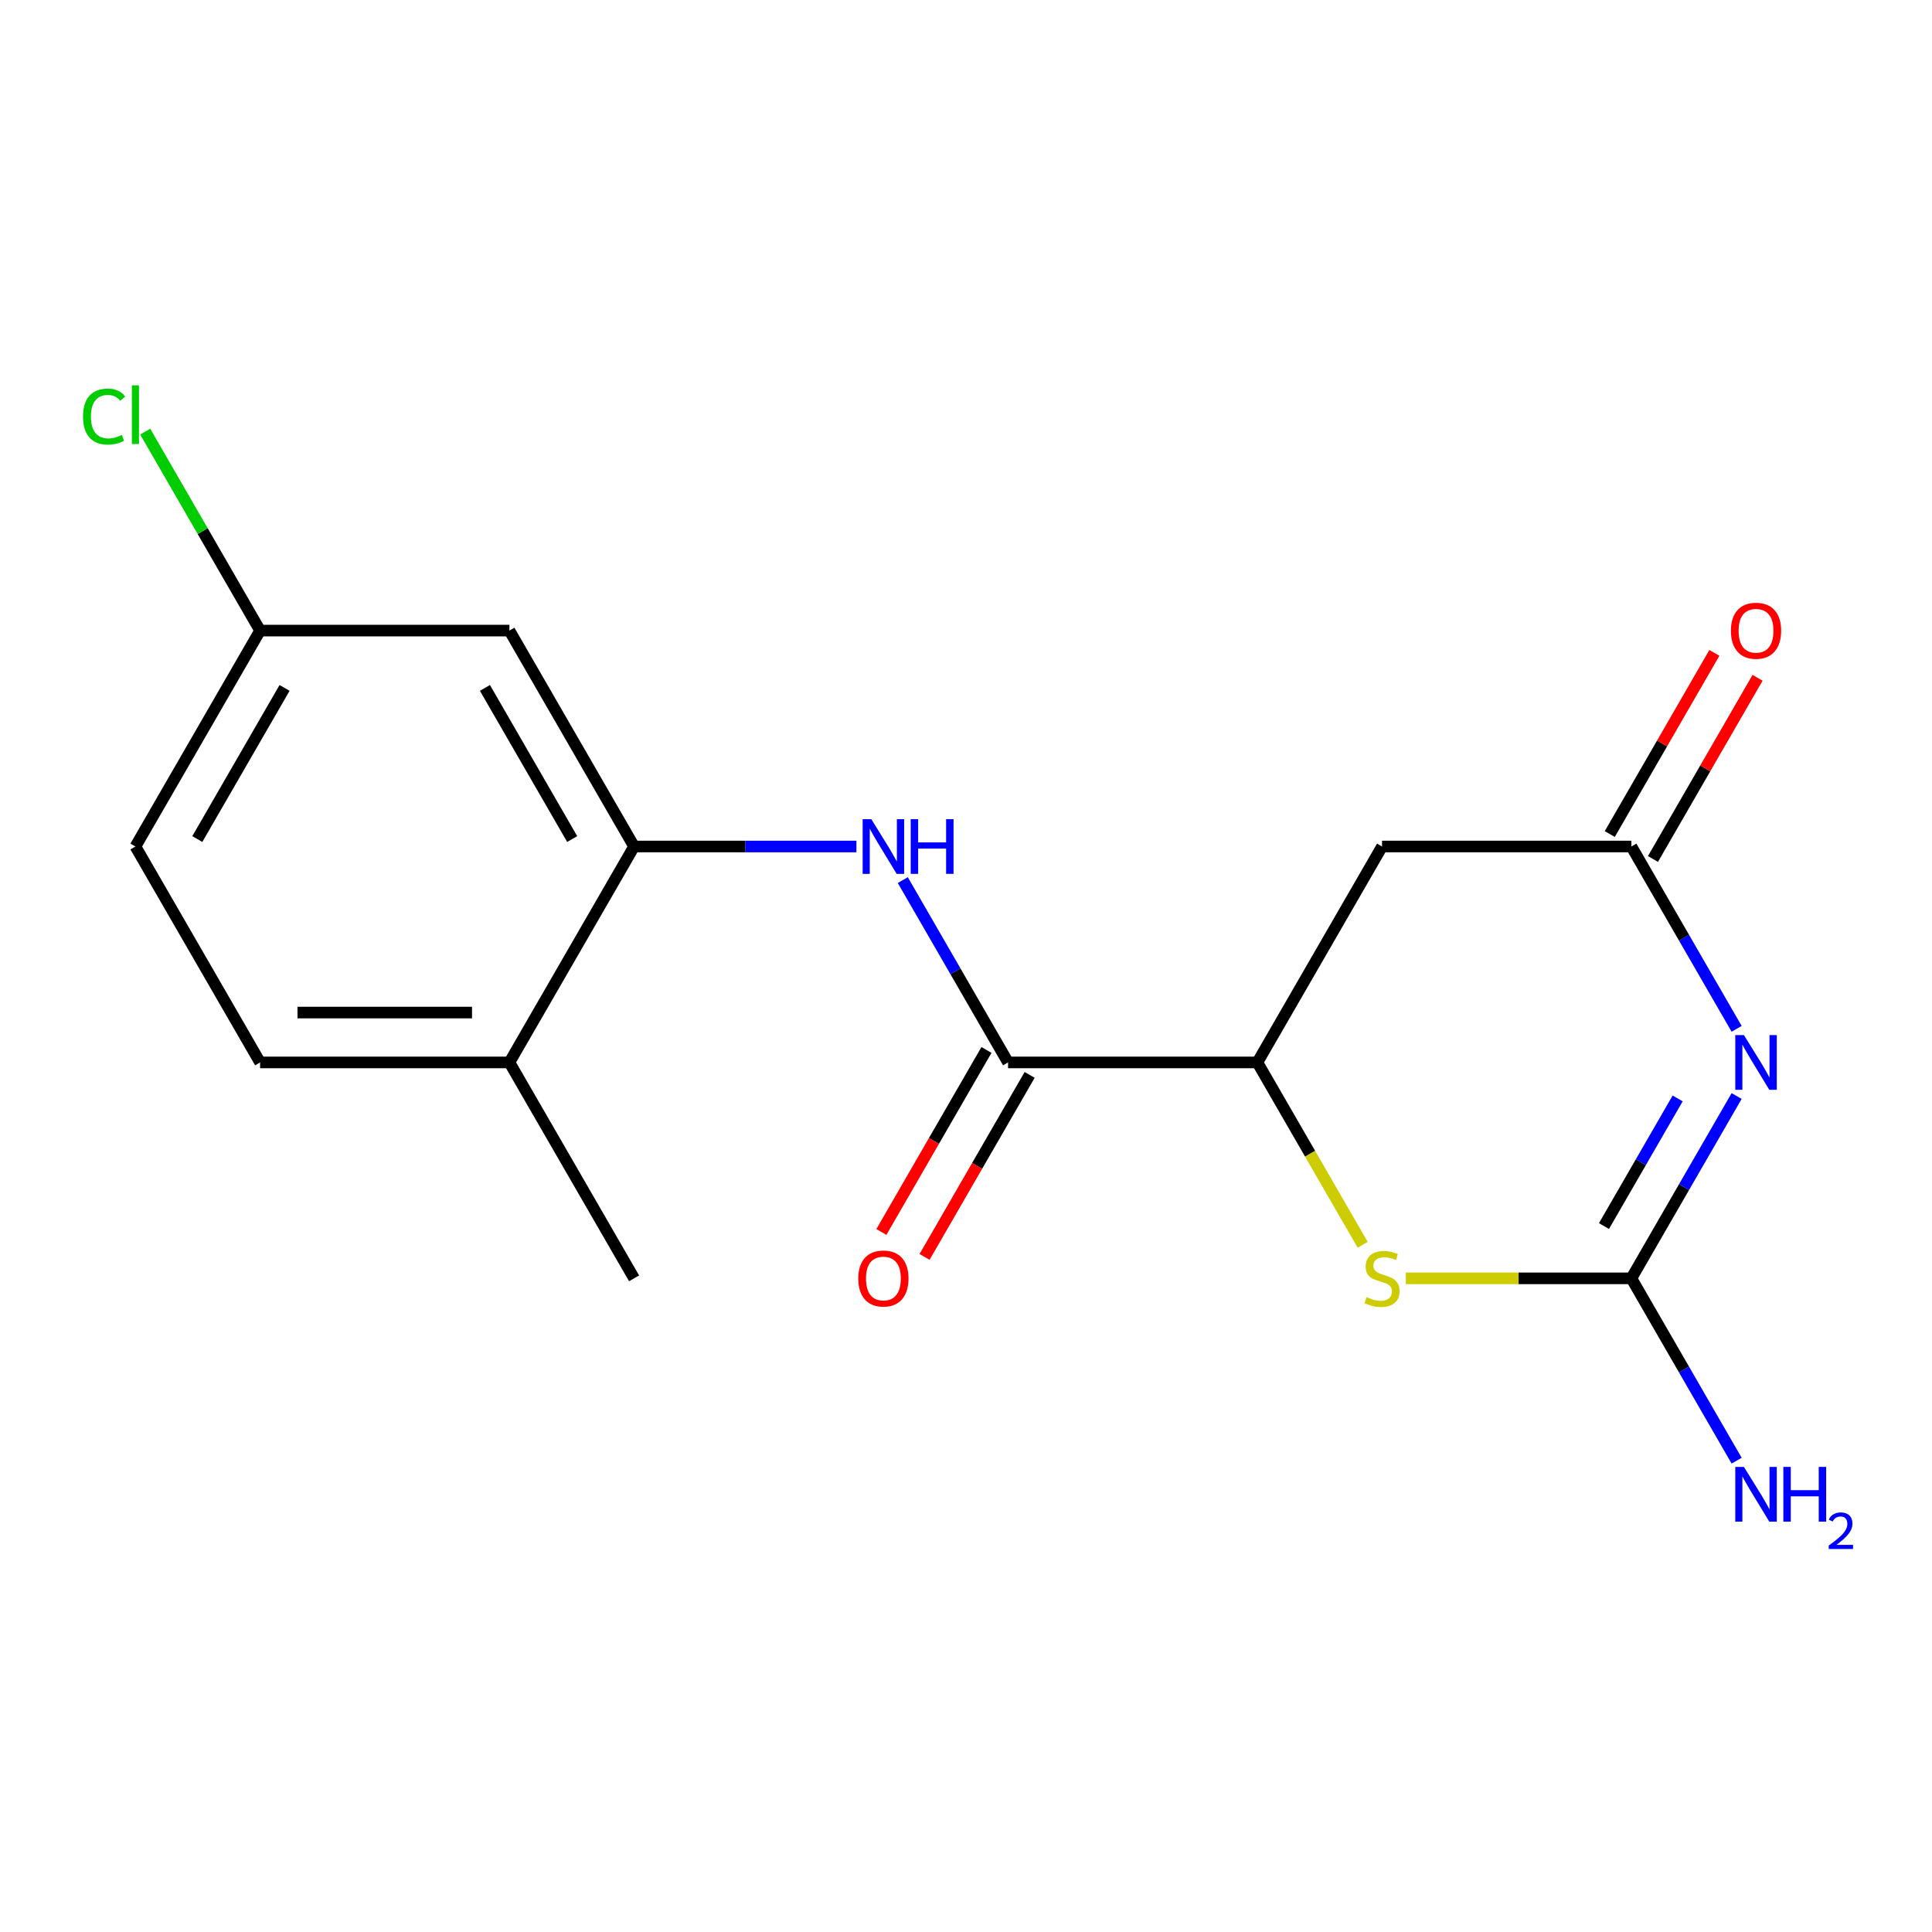 <?xml version='1.0' encoding='iso-8859-1'?>
<svg version='1.1' baseProfile='full'
              xmlns='http://www.w3.org/2000/svg'
                      xmlns:rdkit='http://www.rdkit.org/xml'
                      xmlns:xlink='http://www.w3.org/1999/xlink'
                  xml:space='preserve'
width='1000px' height='1000px' viewBox='0 0 1000 1000'>
<!-- END OF HEADER -->
<rect style='opacity:1.0;fill:#FFFFFF;stroke:none' width='1000' height='1000' x='0' y='0'> </rect>
<path class='bond-0' d='M 898.879,567.296 L 871.636,614.483' style='fill:none;fill-rule:evenodd;stroke:#0000FF;stroke-width:6px;stroke-linecap:butt;stroke-linejoin:miter;stroke-opacity:1' />
<path class='bond-0' d='M 871.636,614.483 L 844.392,661.669' style='fill:none;fill-rule:evenodd;stroke:#000000;stroke-width:6px;stroke-linecap:butt;stroke-linejoin:miter;stroke-opacity:1' />
<path class='bond-0' d='M 868.354,568.547 L 849.284,601.578' style='fill:none;fill-rule:evenodd;stroke:#0000FF;stroke-width:6px;stroke-linecap:butt;stroke-linejoin:miter;stroke-opacity:1' />
<path class='bond-0' d='M 849.284,601.578 L 830.213,634.608' style='fill:none;fill-rule:evenodd;stroke:#000000;stroke-width:6px;stroke-linecap:butt;stroke-linejoin:miter;stroke-opacity:1' />
<path class='bond-1' d='M 898.879,532.523 L 871.636,485.337' style='fill:none;fill-rule:evenodd;stroke:#0000FF;stroke-width:6px;stroke-linecap:butt;stroke-linejoin:miter;stroke-opacity:1' />
<path class='bond-1' d='M 871.636,485.337 L 844.392,438.15' style='fill:none;fill-rule:evenodd;stroke:#000000;stroke-width:6px;stroke-linecap:butt;stroke-linejoin:miter;stroke-opacity:1' />
<path class='bond-2' d='M 844.392,661.669 L 786.021,661.669' style='fill:none;fill-rule:evenodd;stroke:#000000;stroke-width:6px;stroke-linecap:butt;stroke-linejoin:miter;stroke-opacity:1' />
<path class='bond-2' d='M 786.021,661.669 L 727.65,661.669' style='fill:none;fill-rule:evenodd;stroke:#CCCC00;stroke-width:6px;stroke-linecap:butt;stroke-linejoin:miter;stroke-opacity:1' />
<path class='bond-12' d='M 844.392,661.669 L 871.636,708.856' style='fill:none;fill-rule:evenodd;stroke:#000000;stroke-width:6px;stroke-linecap:butt;stroke-linejoin:miter;stroke-opacity:1' />
<path class='bond-12' d='M 871.636,708.856 L 898.879,756.043' style='fill:none;fill-rule:evenodd;stroke:#0000FF;stroke-width:6px;stroke-linecap:butt;stroke-linejoin:miter;stroke-opacity:1' />
<path class='bond-6' d='M 844.392,438.15 L 715.343,438.15' style='fill:none;fill-rule:evenodd;stroke:#000000;stroke-width:6px;stroke-linecap:butt;stroke-linejoin:miter;stroke-opacity:1' />
<path class='bond-11' d='M 855.568,444.602 L 882.638,397.716' style='fill:none;fill-rule:evenodd;stroke:#000000;stroke-width:6px;stroke-linecap:butt;stroke-linejoin:miter;stroke-opacity:1' />
<path class='bond-11' d='M 882.638,397.716 L 909.709,350.829' style='fill:none;fill-rule:evenodd;stroke:#FF0000;stroke-width:6px;stroke-linecap:butt;stroke-linejoin:miter;stroke-opacity:1' />
<path class='bond-11' d='M 833.216,431.698 L 860.287,384.811' style='fill:none;fill-rule:evenodd;stroke:#000000;stroke-width:6px;stroke-linecap:butt;stroke-linejoin:miter;stroke-opacity:1' />
<path class='bond-11' d='M 860.287,384.811 L 887.357,337.924' style='fill:none;fill-rule:evenodd;stroke:#FF0000;stroke-width:6px;stroke-linecap:butt;stroke-linejoin:miter;stroke-opacity:1' />
<path class='bond-18' d='M 705.329,644.323 L 678.074,597.116' style='fill:none;fill-rule:evenodd;stroke:#CCCC00;stroke-width:6px;stroke-linecap:butt;stroke-linejoin:miter;stroke-opacity:1' />
<path class='bond-18' d='M 678.074,597.116 L 650.819,549.91' style='fill:none;fill-rule:evenodd;stroke:#000000;stroke-width:6px;stroke-linecap:butt;stroke-linejoin:miter;stroke-opacity:1' />
<path class='bond-3' d='M 521.77,549.91 L 650.819,549.91' style='fill:none;fill-rule:evenodd;stroke:#000000;stroke-width:6px;stroke-linecap:butt;stroke-linejoin:miter;stroke-opacity:1' />
<path class='bond-5' d='M 521.77,549.91 L 494.527,502.723' style='fill:none;fill-rule:evenodd;stroke:#000000;stroke-width:6px;stroke-linecap:butt;stroke-linejoin:miter;stroke-opacity:1' />
<path class='bond-5' d='M 494.527,502.723 L 467.283,455.536' style='fill:none;fill-rule:evenodd;stroke:#0000FF;stroke-width:6px;stroke-linecap:butt;stroke-linejoin:miter;stroke-opacity:1' />
<path class='bond-10' d='M 510.594,543.457 L 483.397,590.564' style='fill:none;fill-rule:evenodd;stroke:#000000;stroke-width:6px;stroke-linecap:butt;stroke-linejoin:miter;stroke-opacity:1' />
<path class='bond-10' d='M 483.397,590.564 L 456.2,637.671' style='fill:none;fill-rule:evenodd;stroke:#FF0000;stroke-width:6px;stroke-linecap:butt;stroke-linejoin:miter;stroke-opacity:1' />
<path class='bond-10' d='M 532.946,556.362 L 505.749,603.469' style='fill:none;fill-rule:evenodd;stroke:#000000;stroke-width:6px;stroke-linecap:butt;stroke-linejoin:miter;stroke-opacity:1' />
<path class='bond-10' d='M 505.749,603.469 L 478.552,650.576' style='fill:none;fill-rule:evenodd;stroke:#FF0000;stroke-width:6px;stroke-linecap:butt;stroke-linejoin:miter;stroke-opacity:1' />
<path class='bond-4' d='M 650.819,549.91 L 715.343,438.15' style='fill:none;fill-rule:evenodd;stroke:#000000;stroke-width:6px;stroke-linecap:butt;stroke-linejoin:miter;stroke-opacity:1' />
<path class='bond-7' d='M 443.279,438.15 L 385.738,438.15' style='fill:none;fill-rule:evenodd;stroke:#0000FF;stroke-width:6px;stroke-linecap:butt;stroke-linejoin:miter;stroke-opacity:1' />
<path class='bond-7' d='M 385.738,438.15 L 328.197,438.15' style='fill:none;fill-rule:evenodd;stroke:#000000;stroke-width:6px;stroke-linecap:butt;stroke-linejoin:miter;stroke-opacity:1' />
<path class='bond-8' d='M 328.197,438.15 L 263.672,326.39' style='fill:none;fill-rule:evenodd;stroke:#000000;stroke-width:6px;stroke-linecap:butt;stroke-linejoin:miter;stroke-opacity:1' />
<path class='bond-8' d='M 296.166,434.291 L 250.999,356.059' style='fill:none;fill-rule:evenodd;stroke:#000000;stroke-width:6px;stroke-linecap:butt;stroke-linejoin:miter;stroke-opacity:1' />
<path class='bond-9' d='M 328.197,438.15 L 263.672,549.91' style='fill:none;fill-rule:evenodd;stroke:#000000;stroke-width:6px;stroke-linecap:butt;stroke-linejoin:miter;stroke-opacity:1' />
<path class='bond-14' d='M 263.672,326.39 L 134.623,326.39' style='fill:none;fill-rule:evenodd;stroke:#000000;stroke-width:6px;stroke-linecap:butt;stroke-linejoin:miter;stroke-opacity:1' />
<path class='bond-13' d='M 263.672,549.91 L 134.623,549.91' style='fill:none;fill-rule:evenodd;stroke:#000000;stroke-width:6px;stroke-linecap:butt;stroke-linejoin:miter;stroke-opacity:1' />
<path class='bond-13' d='M 244.315,524.1 L 153.98,524.1' style='fill:none;fill-rule:evenodd;stroke:#000000;stroke-width:6px;stroke-linecap:butt;stroke-linejoin:miter;stroke-opacity:1' />
<path class='bond-17' d='M 263.672,549.91 L 328.197,661.669' style='fill:none;fill-rule:evenodd;stroke:#000000;stroke-width:6px;stroke-linecap:butt;stroke-linejoin:miter;stroke-opacity:1' />
<path class='bond-15' d='M 134.623,549.91 L 70.099,438.15' style='fill:none;fill-rule:evenodd;stroke:#000000;stroke-width:6px;stroke-linecap:butt;stroke-linejoin:miter;stroke-opacity:1' />
<path class='bond-16' d='M 134.623,326.39 L 104.894,274.898' style='fill:none;fill-rule:evenodd;stroke:#000000;stroke-width:6px;stroke-linecap:butt;stroke-linejoin:miter;stroke-opacity:1' />
<path class='bond-16' d='M 104.894,274.898 L 75.165,223.406' style='fill:none;fill-rule:evenodd;stroke:#00CC00;stroke-width:6px;stroke-linecap:butt;stroke-linejoin:miter;stroke-opacity:1' />
<path class='bond-19' d='M 134.623,326.39 L 70.099,438.15' style='fill:none;fill-rule:evenodd;stroke:#000000;stroke-width:6px;stroke-linecap:butt;stroke-linejoin:miter;stroke-opacity:1' />
<path class='bond-19' d='M 147.296,356.059 L 102.129,434.291' style='fill:none;fill-rule:evenodd;stroke:#000000;stroke-width:6px;stroke-linecap:butt;stroke-linejoin:miter;stroke-opacity:1' />
<path  class='atom-0' d='M 902.657 535.75
L 911.937 550.75
Q 912.857 552.23, 914.337 554.91
Q 915.817 557.59, 915.897 557.75
L 915.897 535.75
L 919.657 535.75
L 919.657 564.07
L 915.777 564.07
L 905.817 547.67
Q 904.657 545.75, 903.417 543.55
Q 902.217 541.35, 901.857 540.67
L 901.857 564.07
L 898.177 564.07
L 898.177 535.75
L 902.657 535.75
' fill='#0000FF'/>
<path  class='atom-3' d='M 707.343 671.389
Q 707.663 671.509, 708.983 672.069
Q 710.303 672.629, 711.743 672.989
Q 713.223 673.309, 714.663 673.309
Q 717.343 673.309, 718.903 672.029
Q 720.463 670.709, 720.463 668.429
Q 720.463 666.869, 719.663 665.909
Q 718.903 664.949, 717.703 664.429
Q 716.503 663.909, 714.503 663.309
Q 711.983 662.549, 710.463 661.829
Q 708.983 661.109, 707.903 659.589
Q 706.863 658.069, 706.863 655.509
Q 706.863 651.949, 709.263 649.749
Q 711.703 647.549, 716.503 647.549
Q 719.783 647.549, 723.503 649.109
L 722.583 652.189
Q 719.183 650.789, 716.623 650.789
Q 713.863 650.789, 712.343 651.949
Q 710.823 653.069, 710.863 655.029
Q 710.863 656.549, 711.623 657.469
Q 712.423 658.389, 713.543 658.909
Q 714.703 659.429, 716.623 660.029
Q 719.183 660.829, 720.703 661.629
Q 722.223 662.429, 723.303 664.069
Q 724.423 665.669, 724.423 668.429
Q 724.423 672.349, 721.783 674.469
Q 719.183 676.549, 714.823 676.549
Q 712.303 676.549, 710.383 675.989
Q 708.503 675.469, 706.263 674.549
L 707.343 671.389
' fill='#CCCC00'/>
<path  class='atom-6' d='M 450.986 423.99
L 460.266 438.99
Q 461.186 440.47, 462.666 443.15
Q 464.146 445.83, 464.226 445.99
L 464.226 423.99
L 467.986 423.99
L 467.986 452.31
L 464.106 452.31
L 454.146 435.91
Q 452.986 433.99, 451.746 431.79
Q 450.546 429.59, 450.186 428.91
L 450.186 452.31
L 446.506 452.31
L 446.506 423.99
L 450.986 423.99
' fill='#0000FF'/>
<path  class='atom-6' d='M 471.386 423.99
L 475.226 423.99
L 475.226 436.03
L 489.706 436.03
L 489.706 423.99
L 493.546 423.99
L 493.546 452.31
L 489.706 452.31
L 489.706 439.23
L 475.226 439.23
L 475.226 452.31
L 471.386 452.31
L 471.386 423.99
' fill='#0000FF'/>
<path  class='atom-11' d='M 444.246 661.749
Q 444.246 654.949, 447.606 651.149
Q 450.966 647.349, 457.246 647.349
Q 463.526 647.349, 466.886 651.149
Q 470.246 654.949, 470.246 661.749
Q 470.246 668.629, 466.846 672.549
Q 463.446 676.429, 457.246 676.429
Q 451.006 676.429, 447.606 672.549
Q 444.246 668.669, 444.246 661.749
M 457.246 673.229
Q 461.566 673.229, 463.886 670.349
Q 466.246 667.429, 466.246 661.749
Q 466.246 656.189, 463.886 653.389
Q 461.566 650.549, 457.246 650.549
Q 452.926 650.549, 450.566 653.349
Q 448.246 656.149, 448.246 661.749
Q 448.246 667.469, 450.566 670.349
Q 452.926 673.229, 457.246 673.229
' fill='#FF0000'/>
<path  class='atom-12' d='M 895.917 326.47
Q 895.917 319.67, 899.277 315.87
Q 902.637 312.07, 908.917 312.07
Q 915.197 312.07, 918.557 315.87
Q 921.917 319.67, 921.917 326.47
Q 921.917 333.35, 918.517 337.27
Q 915.117 341.15, 908.917 341.15
Q 902.677 341.15, 899.277 337.27
Q 895.917 333.39, 895.917 326.47
M 908.917 337.95
Q 913.237 337.95, 915.557 335.07
Q 917.917 332.15, 917.917 326.47
Q 917.917 320.91, 915.557 318.11
Q 913.237 315.27, 908.917 315.27
Q 904.597 315.27, 902.237 318.07
Q 899.917 320.87, 899.917 326.47
Q 899.917 332.19, 902.237 335.07
Q 904.597 337.95, 908.917 337.95
' fill='#FF0000'/>
<path  class='atom-13' d='M 902.657 759.269
L 911.937 774.269
Q 912.857 775.749, 914.337 778.429
Q 915.817 781.109, 915.897 781.269
L 915.897 759.269
L 919.657 759.269
L 919.657 787.589
L 915.777 787.589
L 905.817 771.189
Q 904.657 769.269, 903.417 767.069
Q 902.217 764.869, 901.857 764.189
L 901.857 787.589
L 898.177 787.589
L 898.177 759.269
L 902.657 759.269
' fill='#0000FF'/>
<path  class='atom-13' d='M 923.057 759.269
L 926.897 759.269
L 926.897 771.309
L 941.377 771.309
L 941.377 759.269
L 945.217 759.269
L 945.217 787.589
L 941.377 787.589
L 941.377 774.509
L 926.897 774.509
L 926.897 787.589
L 923.057 787.589
L 923.057 759.269
' fill='#0000FF'/>
<path  class='atom-13' d='M 946.59 786.595
Q 947.276 784.827, 948.913 783.85
Q 950.55 782.847, 952.82 782.847
Q 955.645 782.847, 957.229 784.378
Q 958.813 785.909, 958.813 788.628
Q 958.813 791.4, 956.754 793.987
Q 954.721 796.575, 950.497 799.637
L 959.13 799.637
L 959.13 801.749
L 946.537 801.749
L 946.537 799.98
Q 950.022 797.499, 952.081 795.651
Q 954.167 793.803, 955.17 792.139
Q 956.173 790.476, 956.173 788.76
Q 956.173 786.965, 955.275 785.962
Q 954.378 784.959, 952.82 784.959
Q 951.315 784.959, 950.312 785.566
Q 949.309 786.173, 948.596 787.519
L 946.59 786.595
' fill='#0000FF'/>
<path  class='atom-17' d='M 42.979 215.611
Q 42.979 208.571, 46.259 204.891
Q 49.579 201.171, 55.859 201.171
Q 61.699 201.171, 64.819 205.291
L 62.179 207.451
Q 59.899 204.451, 55.859 204.451
Q 51.579 204.451, 49.299 207.331
Q 47.059 210.171, 47.059 215.611
Q 47.059 221.211, 49.379 224.091
Q 51.739 226.971, 56.299 226.971
Q 59.419 226.971, 63.059 225.091
L 64.179 228.091
Q 62.699 229.051, 60.459 229.611
Q 58.219 230.171, 55.739 230.171
Q 49.579 230.171, 46.259 226.411
Q 42.979 222.651, 42.979 215.611
' fill='#00CC00'/>
<path  class='atom-17' d='M 68.259 199.451
L 71.939 199.451
L 71.939 229.811
L 68.259 229.811
L 68.259 199.451
' fill='#00CC00'/>
</svg>
